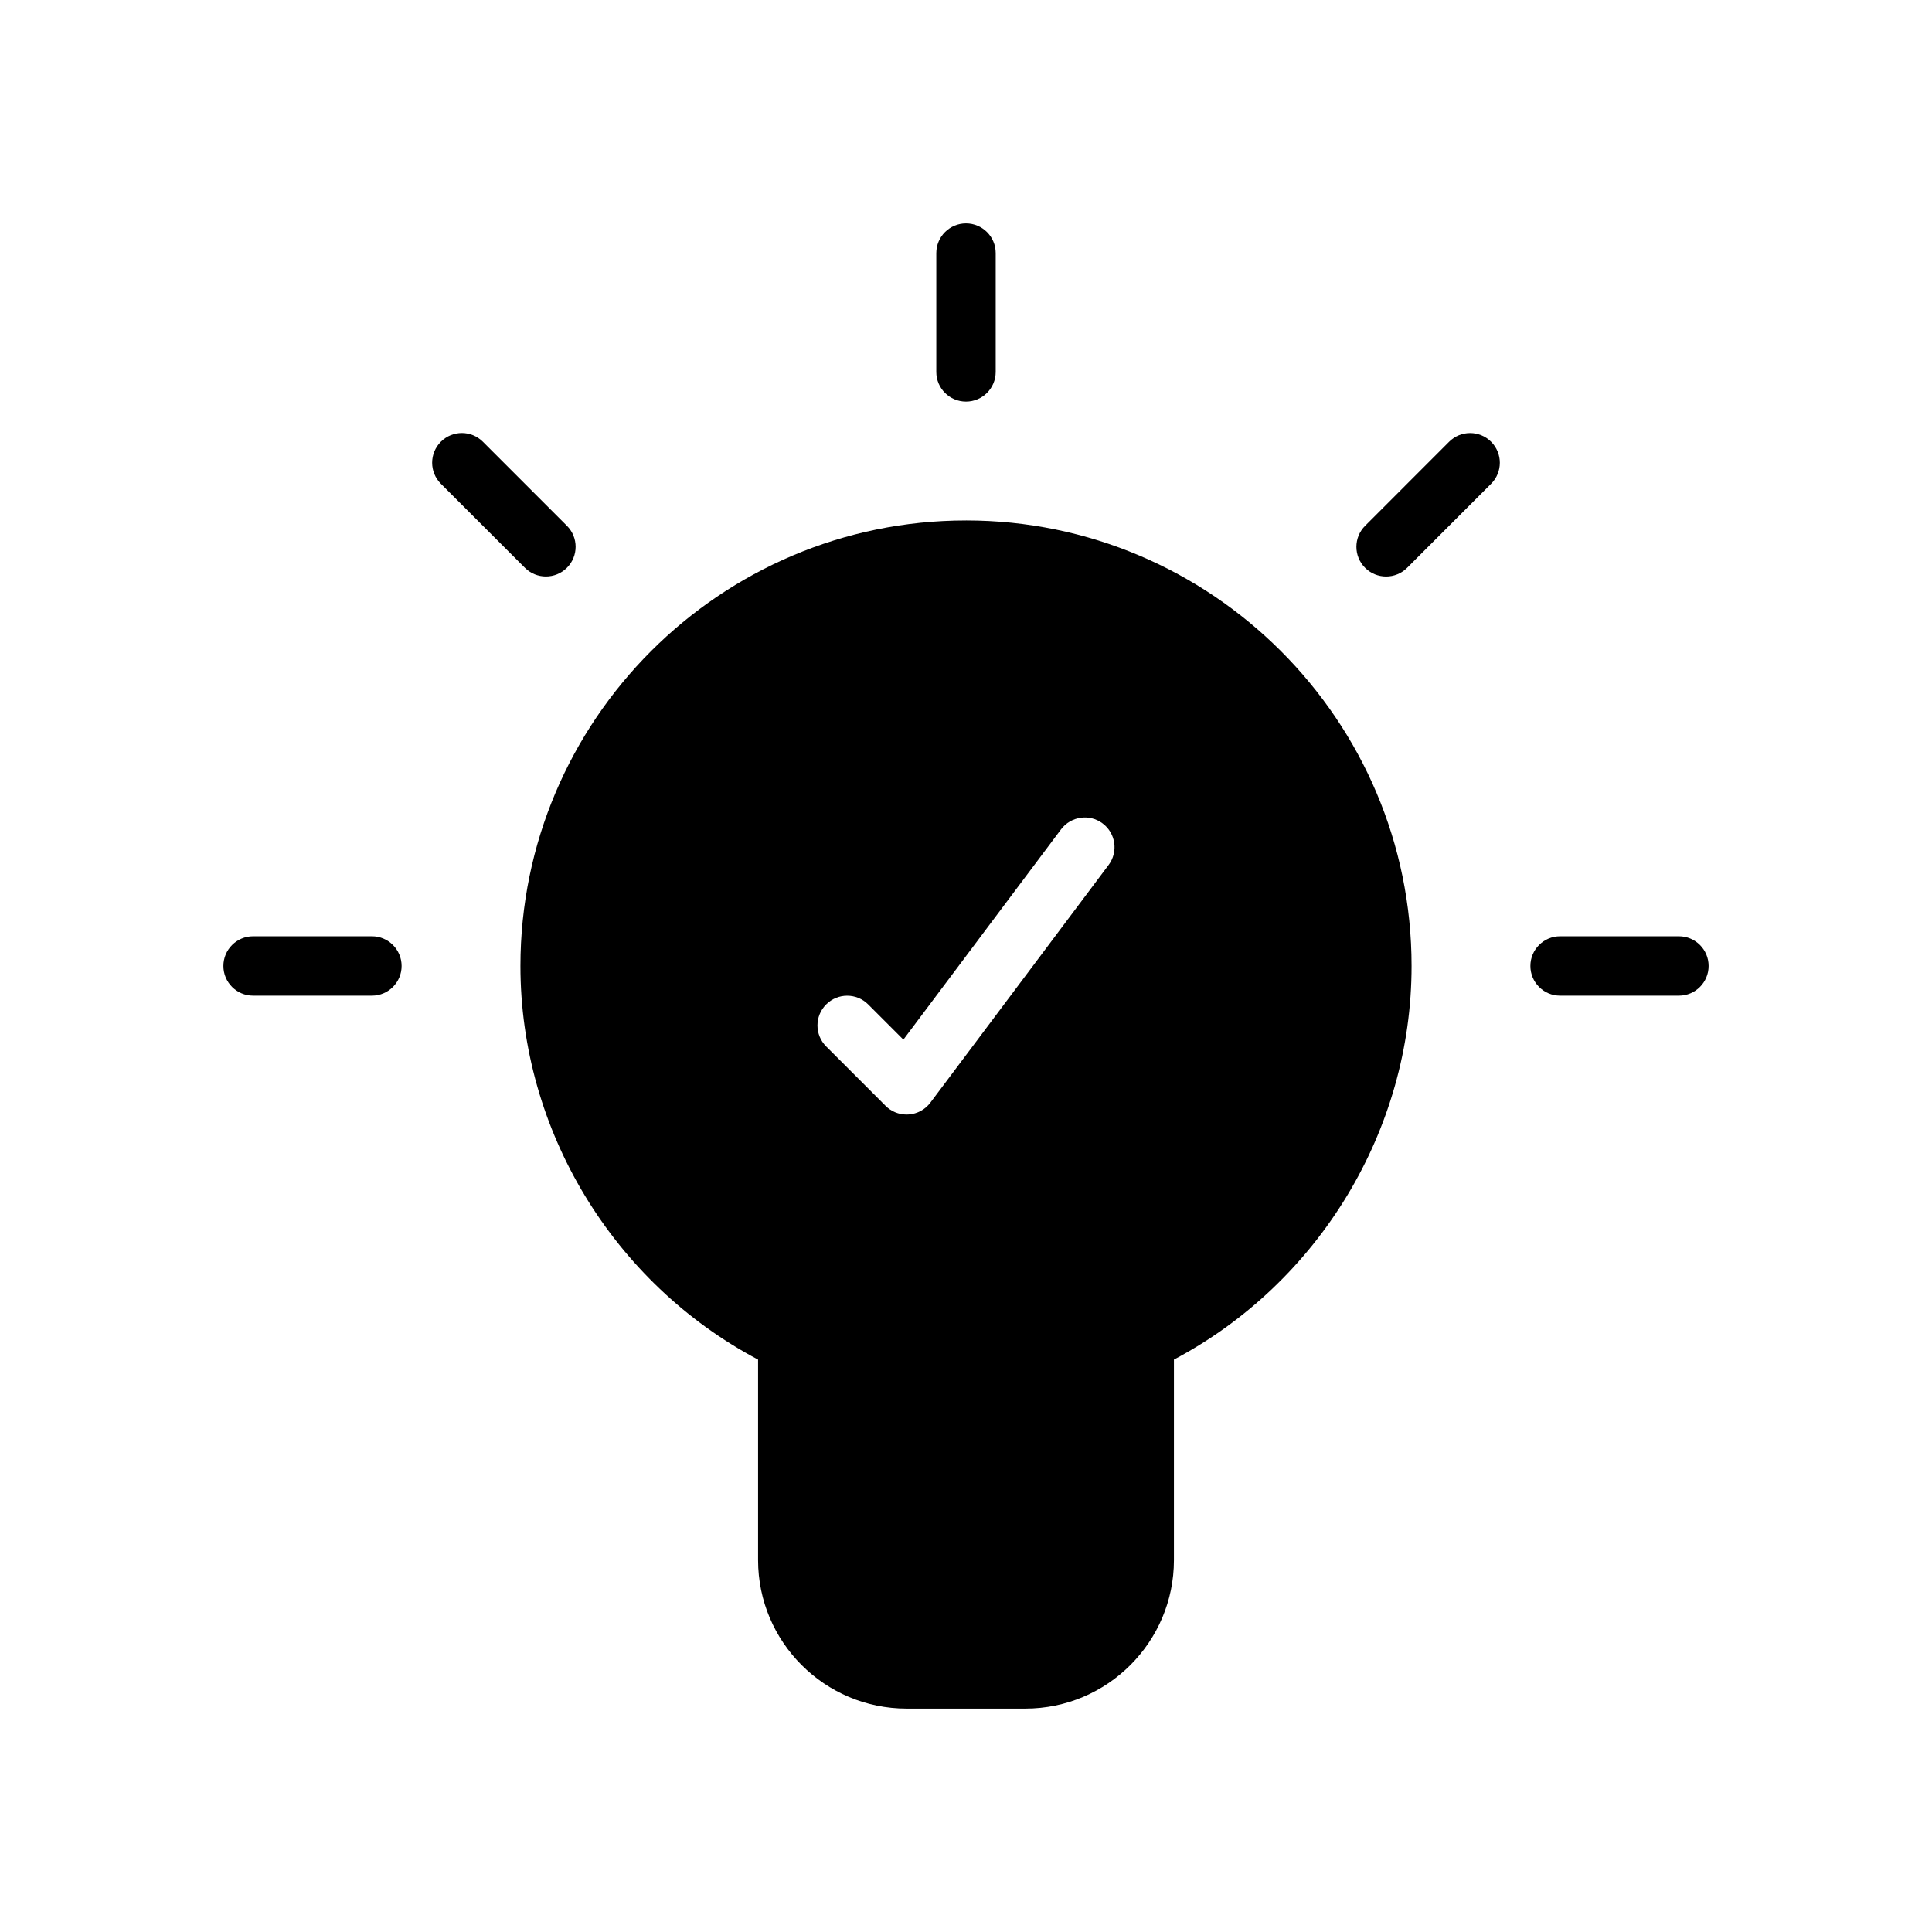 <?xml version="1.0" encoding="UTF-8"?>
<!-- Uploaded to: ICON Repo, www.iconrepo.com, Generator: ICON Repo Mixer Tools -->
<svg fill="#000000" width="800px" height="800px" version="1.1" viewBox="144 144 512 512" xmlns="http://www.w3.org/2000/svg">
 <g>
  <path d="m242.56 392.12h-31.488c-4.344 0-7.871 3.527-7.871 7.871s3.527 7.871 7.871 7.871h31.488c4.344 0 7.871-3.527 7.871-7.871s-3.527-7.871-7.871-7.871z"/>
  <path d="m588.93 392.12h-31.488c-4.352 0-7.871 3.527-7.871 7.871s3.519 7.871 7.871 7.871h31.488c4.352 0 7.871-3.527 7.871-7.871 0.004-4.344-3.516-7.871-7.871-7.871z"/>
  <path d="m400 250.43c4.344 0 7.871-3.527 7.871-7.871v-31.488c0-4.344-3.527-7.871-7.871-7.871s-7.871 3.527-7.871 7.871v31.488c-0.004 4.344 3.523 7.871 7.871 7.871z"/>
  <path d="m288.67 296.77c2.016 0 4.031-0.77 5.566-2.305 3.078-3.078 3.078-8.055 0-11.133l-22.27-22.27c-3.078-3.078-8.055-3.078-11.133 0-3.078 3.078-3.078 8.055 0 11.133l22.27 22.27c1.535 1.539 3.551 2.305 5.566 2.305z"/>
  <path d="m528.03 261.07-22.262 22.27c-3.078 3.078-3.078 8.062 0 11.133 1.535 1.535 3.551 2.305 5.566 2.305s4.031-0.77 5.566-2.305l22.262-22.27c3.078-3.078 3.078-8.062 0-11.133-3.078-3.078-8.062-3.078-11.133 0z"/>
  <path d="m400 281.92c-65.109 0-118.08 52.973-118.08 118.08 0 43.555 24.562 83.965 62.977 104.31v53.125c0 21.703 17.656 39.359 39.359 39.359h31.488c21.703 0 39.359-17.656 39.359-39.359v-53.129c38.422-20.34 62.977-60.75 62.977-104.31 0-65.105-52.969-118.08-118.08-118.08zm37.785 91.316-47.23 62.977c-1.371 1.828-3.465 2.969-5.738 3.125-0.191 0.016-0.383 0.023-0.562 0.023-2.078 0-4.086-0.82-5.566-2.305l-15.742-15.742c-3.078-3.078-3.078-8.055 0-11.133 3.078-3.078 8.055-3.078 11.133 0l9.328 9.328 41.781-55.719c2.613-3.465 7.543-4.18 11.012-1.574 3.488 2.606 4.199 7.539 1.586 11.02z"/>
 </g>
</svg>